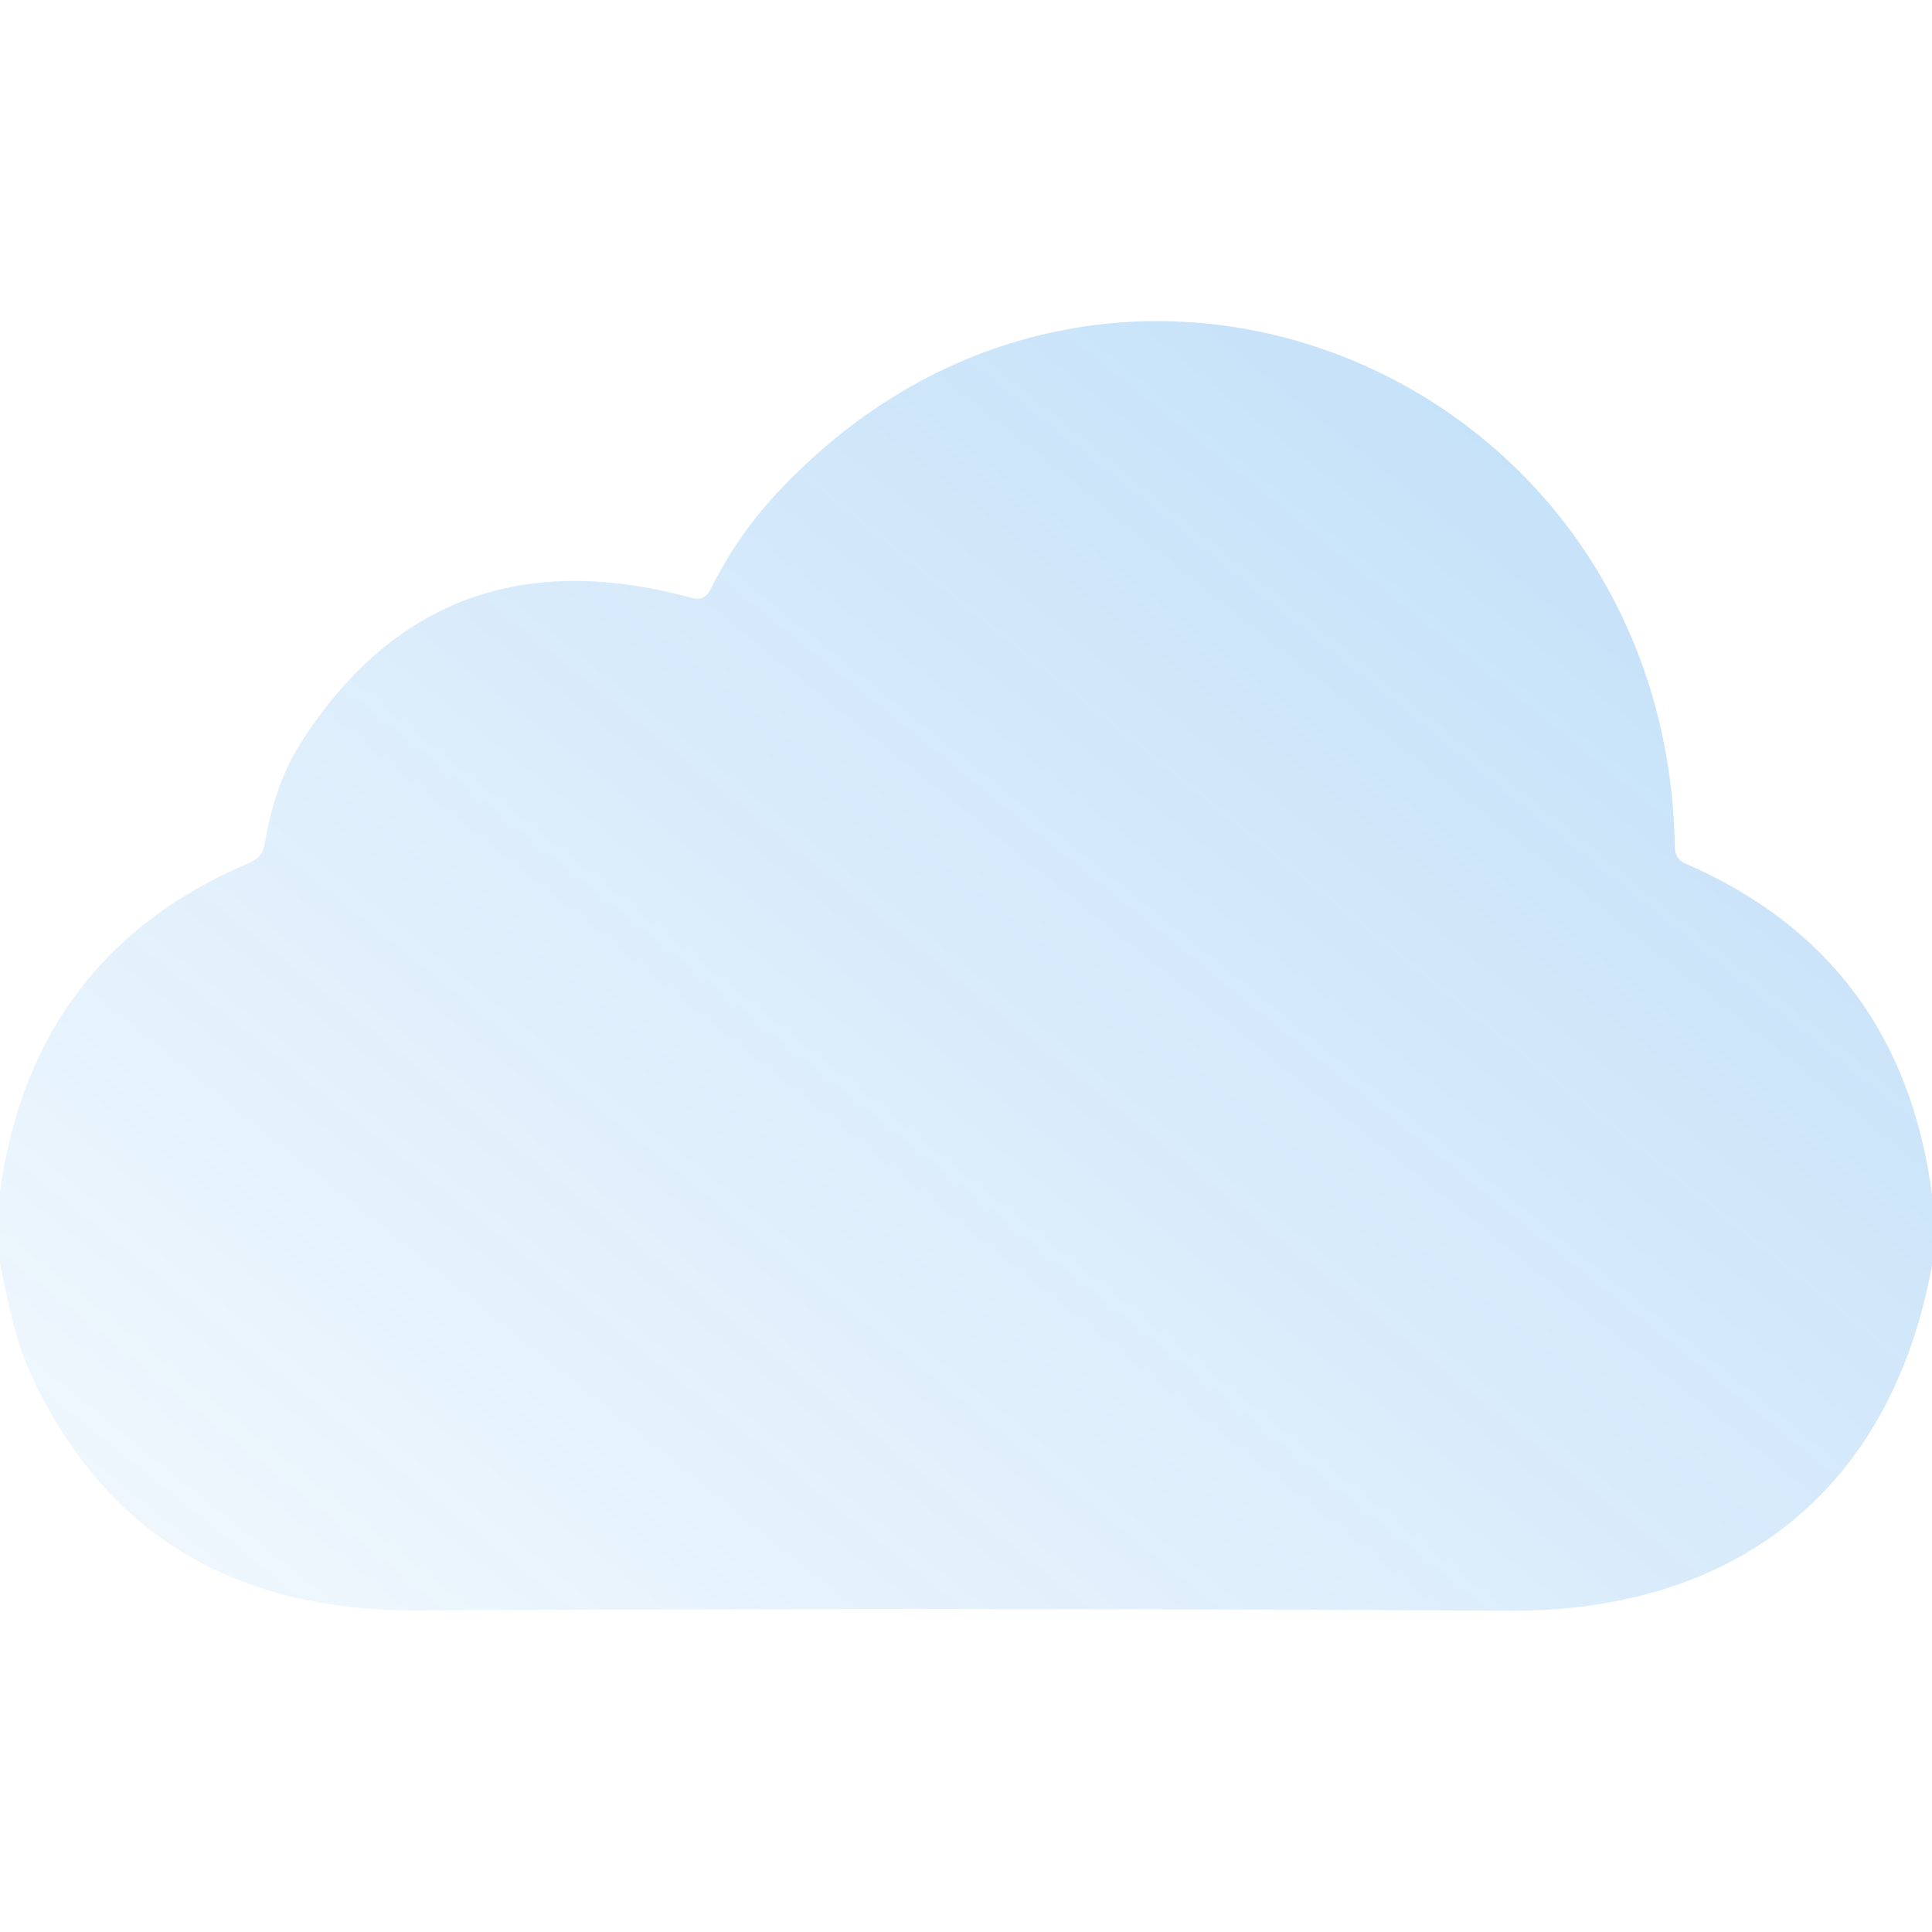 <?xml version="1.0" encoding="UTF-8"?> <svg xmlns="http://www.w3.org/2000/svg" width="64" height="64" viewBox="0 0 64 64" fill="none"> <path opacity="0.4" d="M64 39.571V41.92C62.618 49.478 57.363 53.402 49.984 53.357C37.786 53.289 25.724 53.284 13.798 53.344C7.701 53.374 3.441 50.765 1.018 45.517C0.506 44.41 0.262 43.098 0 41.862V39.462C0.73 34.223 3.492 30.592 8.288 28.57C8.561 28.454 8.721 28.25 8.768 27.955C8.99 26.624 9.389 25.508 9.965 24.608C12.994 19.872 17.312 18.272 22.918 19.808C23.2 19.885 23.405 19.793 23.533 19.533C24.105 18.372 24.832 17.314 25.715 16.358C36.685 4.557 55.232 12.262 55.482 28.077C55.486 28.329 55.603 28.506 55.834 28.608C60.587 30.669 63.309 34.323 64 39.571Z" fill="url(#paint0_linear_878_10214)"></path> <defs> <linearGradient id="paint0_linear_878_10214" x1="55.225" y1="13.343" x2="12.303" y2="66.671" gradientUnits="userSpaceOnUse"> <stop stop-color="#047FE4" stop-opacity="0.6"></stop> <stop offset="1" stop-color="#047FE4" stop-opacity="0.1"></stop> </linearGradient> </defs> </svg> 